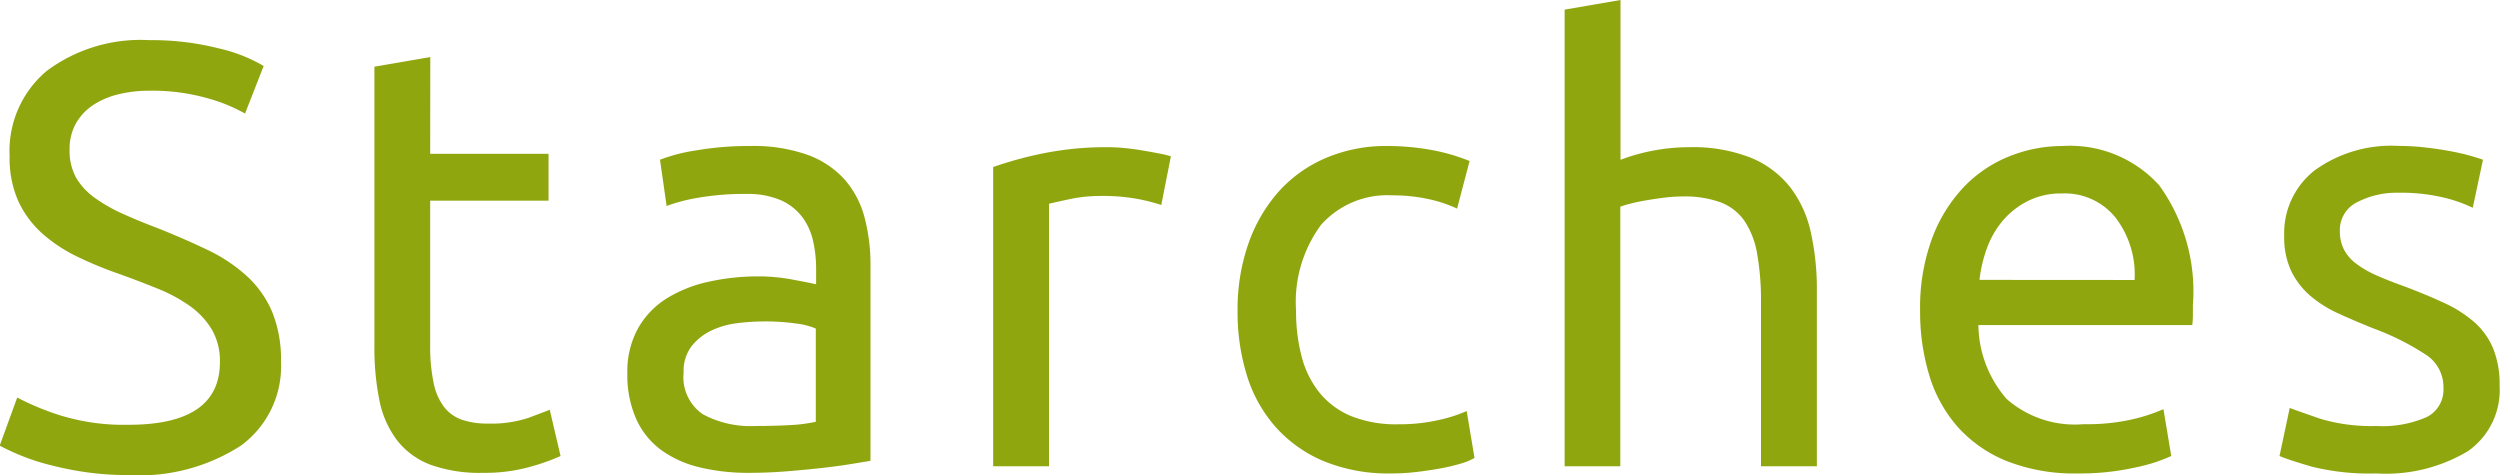 <svg xmlns="http://www.w3.org/2000/svg" width="99.864" height="18.984" viewBox="0 0 99.864 18.984">
  <path id="Path_94" data-name="Path 94" d="M228.336,20.344q3.648,0,3.648-2.5a2.5,2.5,0,0,0-.324-1.308,3.134,3.134,0,0,0-.876-.936,6.085,6.085,0,0,0-1.26-.684q-.708-.288-1.5-.576a15.288,15.288,0,0,1-1.728-.708,6.047,6.047,0,0,1-1.416-.936,3.973,3.973,0,0,1-.948-1.284,4.224,4.224,0,0,1-.348-1.8,4.169,4.169,0,0,1,1.488-3.408,6.278,6.278,0,0,1,4.1-1.224,10.836,10.836,0,0,1,2.748.324,6.282,6.282,0,0,1,1.812.708l-.744,1.9a6.559,6.559,0,0,0-1.5-.612,8.054,8.054,0,0,0-2.316-.3,5.136,5.136,0,0,0-1.248.144,3.2,3.2,0,0,0-1.008.432,2.138,2.138,0,0,0-.684.732,2.08,2.08,0,0,0-.252,1.044,2.22,2.22,0,0,0,.264,1.128,2.614,2.614,0,0,0,.744.8,6.382,6.382,0,0,0,1.116.636q.636.288,1.4.576,1.08.432,1.98.864a6.448,6.448,0,0,1,1.56,1.032,4.135,4.135,0,0,1,1.02,1.428,5.013,5.013,0,0,1,.36,2,3.923,3.923,0,0,1-1.6,3.36,7.473,7.473,0,0,1-4.5,1.176,11.542,11.542,0,0,1-1.812-.132,13.485,13.485,0,0,1-1.476-.312,8.541,8.541,0,0,1-1.116-.384q-.468-.2-.732-.348l.7-1.92a10.506,10.506,0,0,0,1.68.7A8.633,8.633,0,0,0,228.336,20.344ZM240.384,9.52h4.728v1.872h-4.728v5.76a6.924,6.924,0,0,0,.144,1.548,2.325,2.325,0,0,0,.432.96,1.554,1.554,0,0,0,.72.492,3.191,3.191,0,0,0,1.008.144,4.741,4.741,0,0,0,1.62-.228q.612-.228.852-.324l.432,1.848a8.286,8.286,0,0,1-1.176.42,6.687,6.687,0,0,1-1.92.252,5.82,5.82,0,0,1-2.1-.324,3.058,3.058,0,0,1-1.332-.972,3.893,3.893,0,0,1-.708-1.6,10.521,10.521,0,0,1-.2-2.2V6.04l2.232-.384Zm12.984,10.872q.792,0,1.4-.036a6.128,6.128,0,0,0,1.02-.132V16.5a2.86,2.86,0,0,0-.78-.2,8.676,8.676,0,0,0-1.308-.084,8.45,8.45,0,0,0-1.068.072,3.291,3.291,0,0,0-1.032.3,2.21,2.21,0,0,0-.78.624,1.639,1.639,0,0,0-.312,1.044,1.793,1.793,0,0,0,.768,1.668A4,4,0,0,0,253.368,20.392Zm-.192-11.184a6.469,6.469,0,0,1,2.268.348,3.676,3.676,0,0,1,1.488.984,3.726,3.726,0,0,1,.8,1.512,7.3,7.3,0,0,1,.24,1.932v7.8l-.8.132q-.516.084-1.164.156t-1.4.132q-.756.06-1.5.06a8.22,8.22,0,0,1-1.944-.216,4.348,4.348,0,0,1-1.536-.684,3.132,3.132,0,0,1-1.008-1.236,4.326,4.326,0,0,1-.36-1.848,3.557,3.557,0,0,1,.42-1.776,3.346,3.346,0,0,1,1.14-1.2,5.279,5.279,0,0,1,1.68-.672,9.161,9.161,0,0,1,2.016-.216q.336,0,.7.036t.684.1q.324.06.564.108t.336.072V14.1a5.019,5.019,0,0,0-.12-1.092,2.5,2.5,0,0,0-.432-.96,2.187,2.187,0,0,0-.852-.672,3.341,3.341,0,0,0-1.4-.252,10.545,10.545,0,0,0-1.932.156,6.755,6.755,0,0,0-1.236.324l-.264-1.848a6.877,6.877,0,0,1,1.44-.372A12.438,12.438,0,0,1,253.176,9.208Zm14.3.048q.288,0,.66.036t.732.1q.36.06.66.12a4.024,4.024,0,0,1,.444.108l-.384,1.944a7.481,7.481,0,0,0-.876-.228,7.678,7.678,0,0,0-1.572-.132,5.846,5.846,0,0,0-1.236.132q-.612.132-.8.18V22h-2.232V10.048a15.172,15.172,0,0,1,1.968-.54A12.643,12.643,0,0,1,267.48,9.256Zm11.28,13.032a6.793,6.793,0,0,1-2.652-.48,5.335,5.335,0,0,1-1.92-1.344,5.58,5.58,0,0,1-1.164-2.052,8.511,8.511,0,0,1-.384-2.628,7.945,7.945,0,0,1,.42-2.64,6.234,6.234,0,0,1,1.188-2.076A5.325,5.325,0,0,1,276.132,9.7a6.092,6.092,0,0,1,2.484-.492,9.926,9.926,0,0,1,1.68.144,7.728,7.728,0,0,1,1.608.456l-.5,1.9a5.369,5.369,0,0,0-1.164-.384,6.576,6.576,0,0,0-1.4-.144,3.549,3.549,0,0,0-2.868,1.176,5.181,5.181,0,0,0-1,3.432,7.043,7.043,0,0,0,.228,1.848,3.813,3.813,0,0,0,.72,1.44,3.211,3.211,0,0,0,1.26.924,4.815,4.815,0,0,0,1.872.324,7.09,7.09,0,0,0,1.608-.168,5.881,5.881,0,0,0,1.128-.36l.312,1.872a2.342,2.342,0,0,1-.552.228,7.732,7.732,0,0,1-.816.192q-.456.084-.972.144A8.627,8.627,0,0,1,278.76,22.288ZM285.7,22V3.76l2.232-.384V9.76a7.565,7.565,0,0,1,1.332-.372,7.646,7.646,0,0,1,1.4-.132,6.324,6.324,0,0,1,2.472.42,3.867,3.867,0,0,1,1.572,1.176,4.549,4.549,0,0,1,.828,1.812,10.512,10.512,0,0,1,.24,2.328V22h-2.232V15.472a10.655,10.655,0,0,0-.156-1.968,3.327,3.327,0,0,0-.516-1.32,2.042,2.042,0,0,0-.96-.732,4.217,4.217,0,0,0-1.488-.228,6,6,0,0,0-.744.048q-.384.048-.732.108t-.624.132a3.709,3.709,0,0,0-.4.12V22ZM299.9,15.784a7.966,7.966,0,0,1,.48-2.892,6.042,6.042,0,0,1,1.272-2.052,5.164,5.164,0,0,1,1.824-1.224,5.7,5.7,0,0,1,2.112-.408,4.8,4.8,0,0,1,3.864,1.572,7.23,7.23,0,0,1,1.344,4.788v.372a3.4,3.4,0,0,1-.024.42h-8.544a4.569,4.569,0,0,0,1.128,2.952,4.13,4.13,0,0,0,3.072,1.008,8.185,8.185,0,0,0,1.98-.2,7.138,7.138,0,0,0,1.212-.4l.312,1.872a6.636,6.636,0,0,1-1.428.456,10.15,10.15,0,0,1-2.316.24,7.347,7.347,0,0,1-2.82-.492,5.261,5.261,0,0,1-1.956-1.356,5.533,5.533,0,0,1-1.14-2.052A8.678,8.678,0,0,1,299.9,15.784Zm8.568-1.224a3.744,3.744,0,0,0-.756-2.484,2.6,2.6,0,0,0-2.148-.972,2.943,2.943,0,0,0-1.356.3,3.2,3.2,0,0,0-1,.78,3.59,3.59,0,0,0-.636,1.1,5.447,5.447,0,0,0-.3,1.272Zm9.648,5.832a4.393,4.393,0,0,0,2.028-.36,1.217,1.217,0,0,0,.66-1.152,1.53,1.53,0,0,0-.648-1.3,10.273,10.273,0,0,0-2.136-1.08q-.72-.288-1.38-.588a4.839,4.839,0,0,1-1.14-.708,3.09,3.09,0,0,1-.768-.984,3.145,3.145,0,0,1-.288-1.416,3.179,3.179,0,0,1,1.224-2.628,5.223,5.223,0,0,1,3.336-.972,9.346,9.346,0,0,1,1.056.06q.528.06.984.144t.8.18q.348.1.54.168l-.408,1.92a5.634,5.634,0,0,0-1.128-.4,7.279,7.279,0,0,0-1.848-.2,3.413,3.413,0,0,0-1.632.372,1.233,1.233,0,0,0-.7,1.164,1.589,1.589,0,0,0,.156.72,1.662,1.662,0,0,0,.48.564,3.947,3.947,0,0,0,.8.468q.48.216,1.152.456.888.336,1.584.66a4.958,4.958,0,0,1,1.188.756,2.9,2.9,0,0,1,.756,1.044,3.786,3.786,0,0,1,.264,1.5A2.976,2.976,0,0,1,321.78,21.4a6.392,6.392,0,0,1-3.66.888,9.565,9.565,0,0,1-2.592-.276q-.936-.276-1.272-.42l.408-1.92q.384.144,1.224.432A7.062,7.062,0,0,0,318.12,20.392Z" transform="translate(-223.2 -3.376)" fill="#90a60f"/>
</svg>
